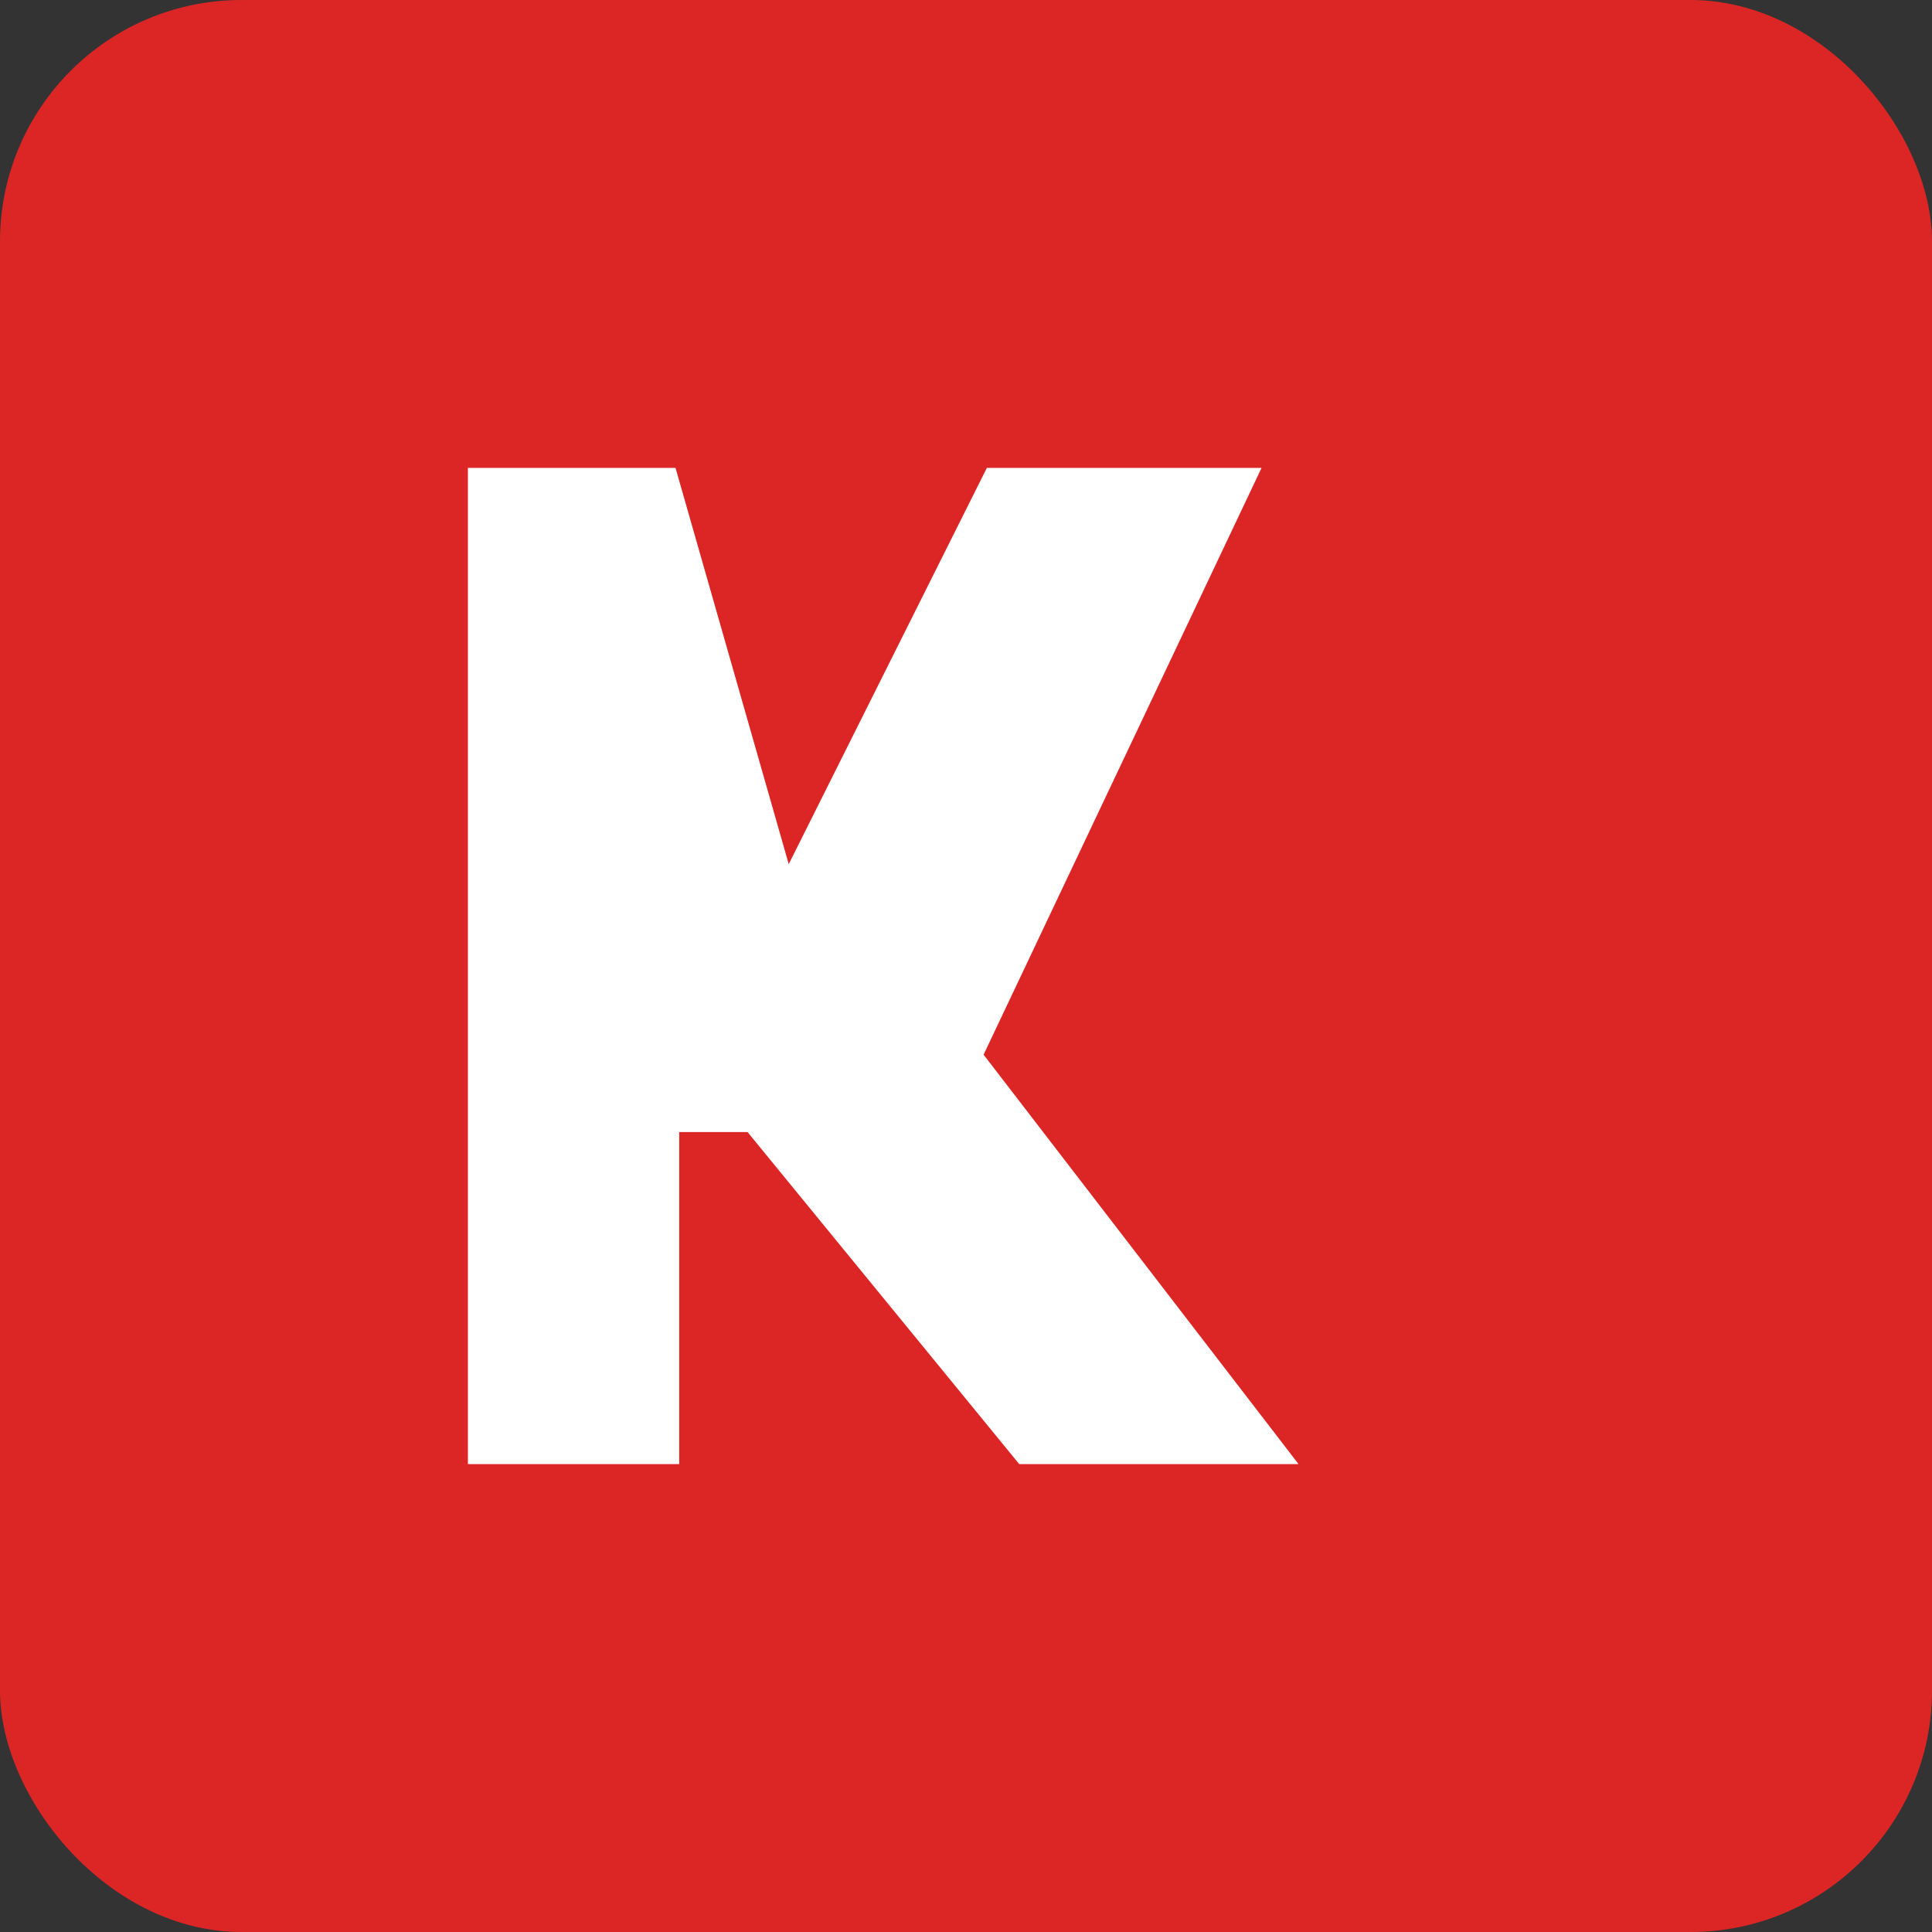 <svg width="32" height="32" viewBox="0 0 32 32" fill="none" xmlns="http://www.w3.org/2000/svg">
  <rect x="0" y="0" width="32" height="32" fill="#333333" stroke="none"/>
  <rect width="32" height="32" rx="4" fill="#DC2626"/>
  <path d="M8 8V24H11V18.5H12.5L17 24H21L16 17.5L20.5 8H16.5L13 15L11 8H8Z" fill="white" stroke="white" stroke-width="0.5"/>
</svg>